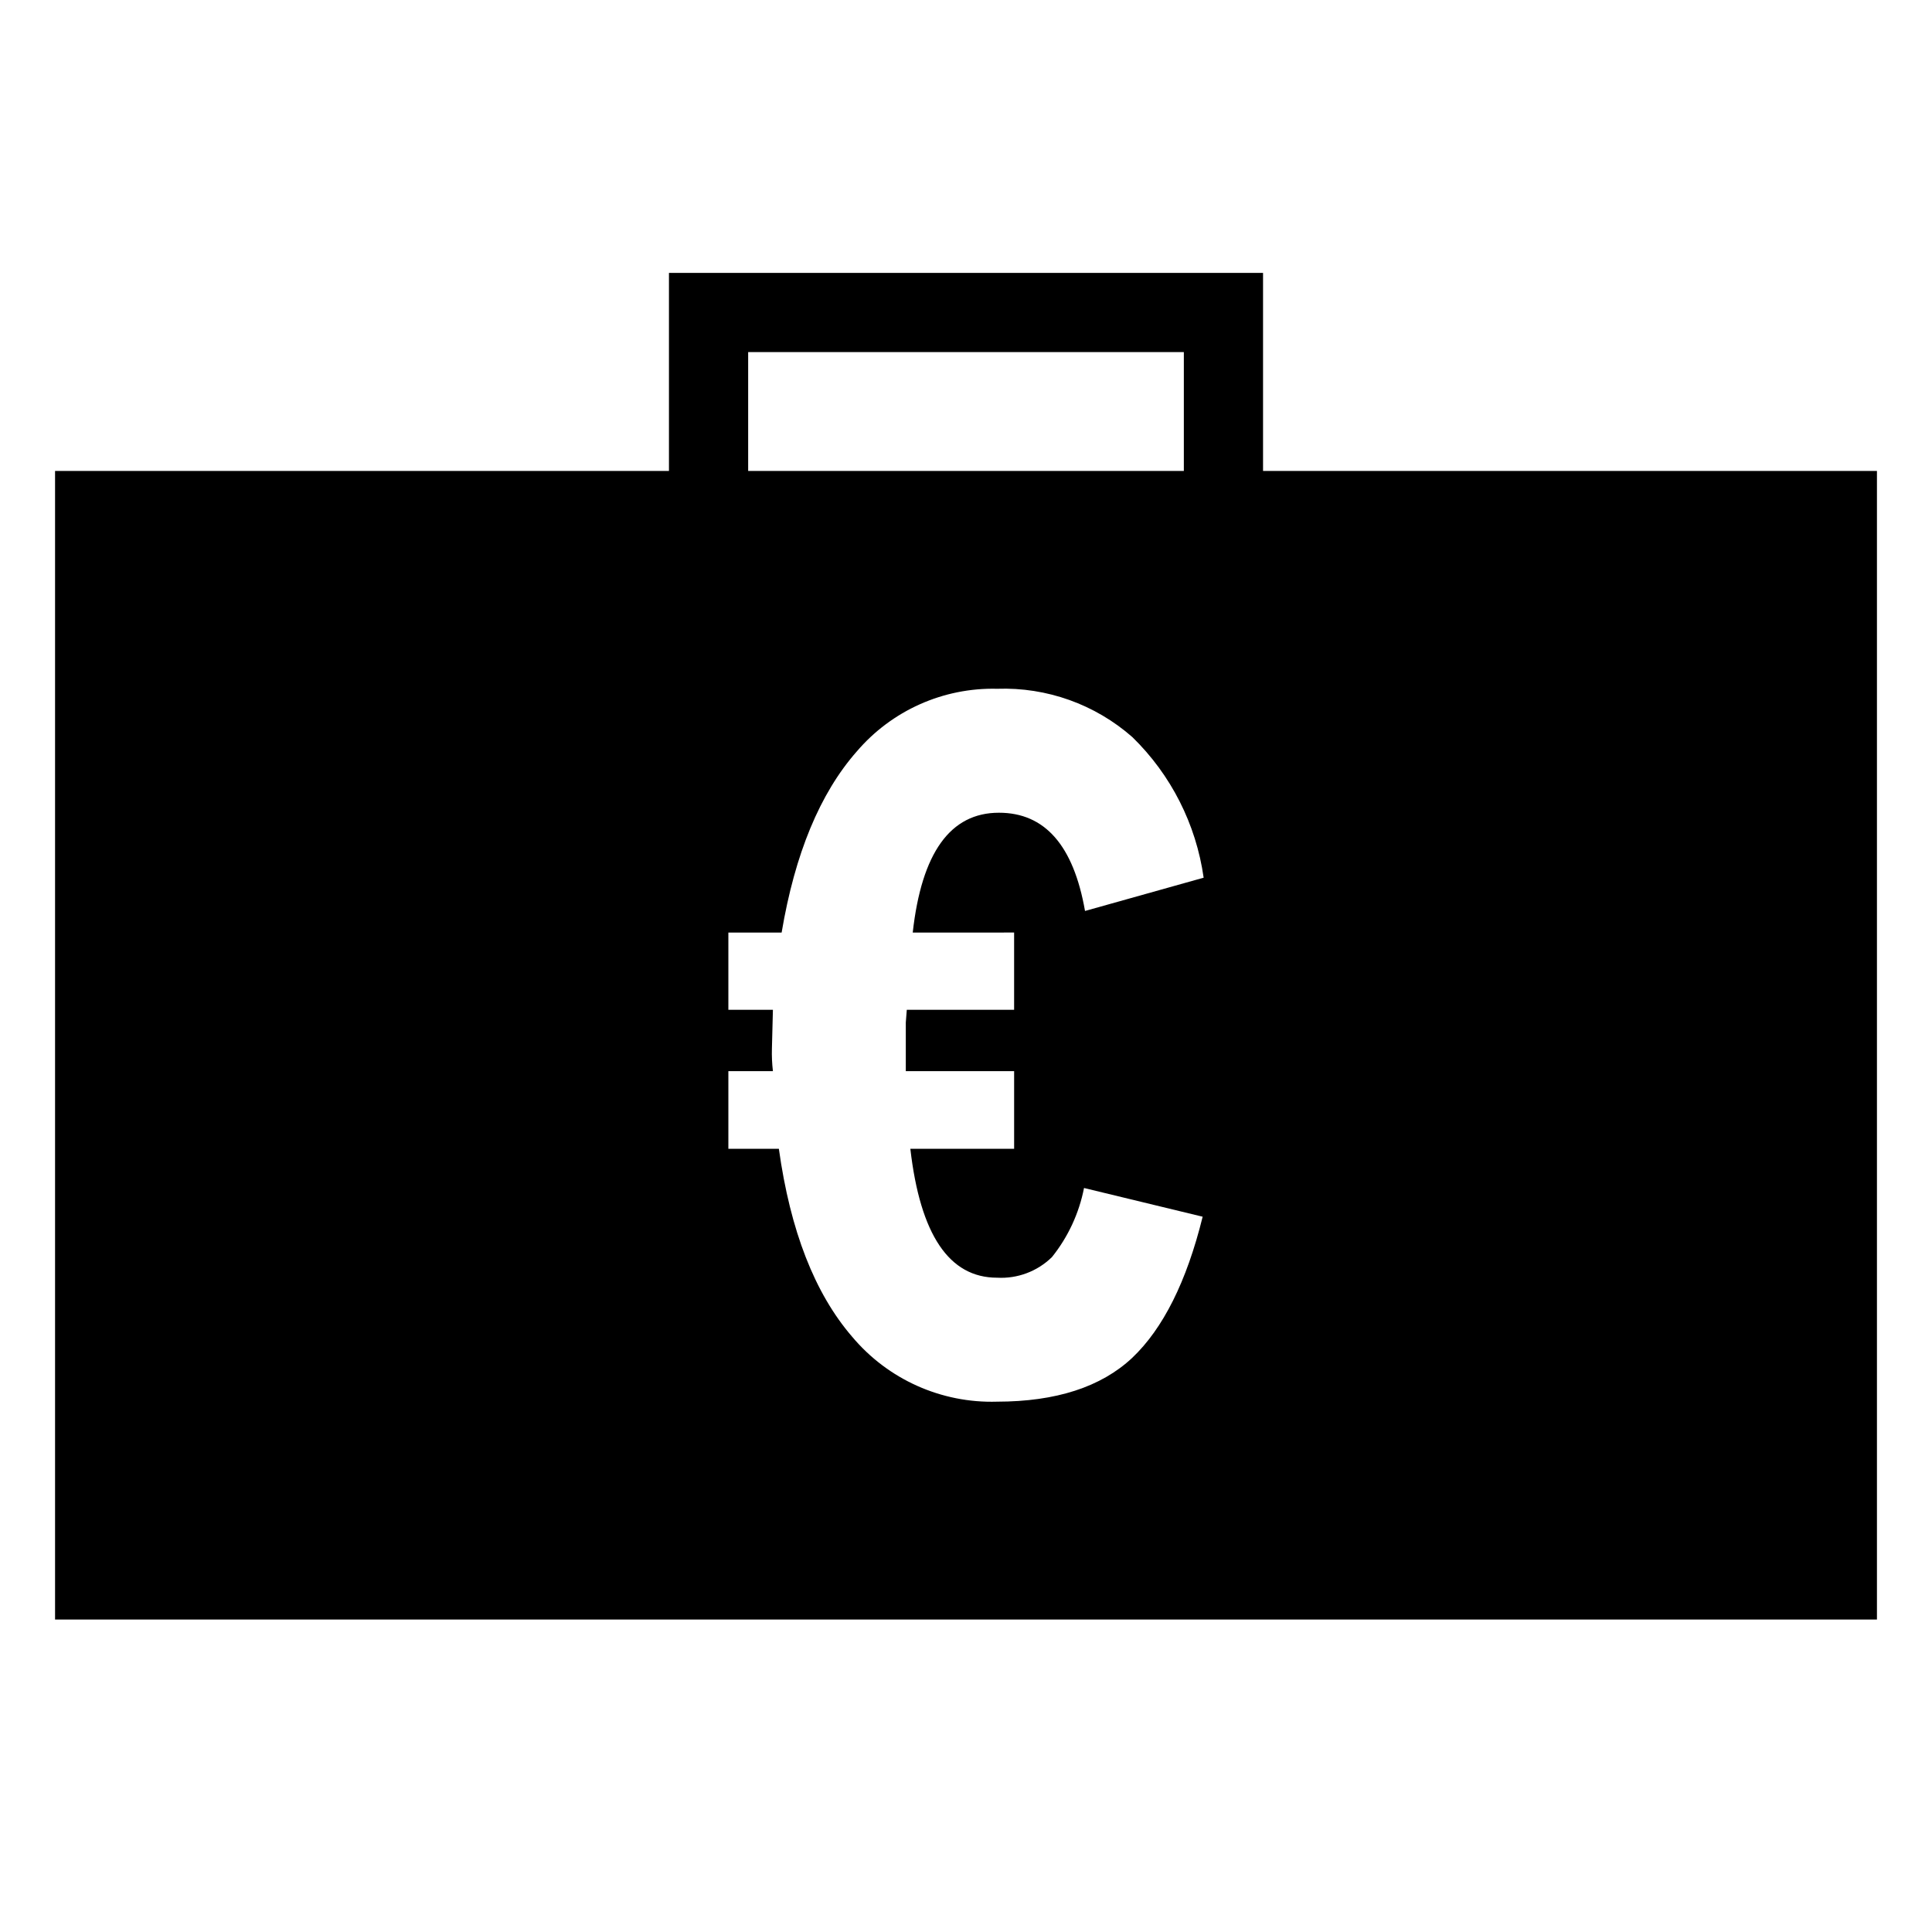 <?xml version="1.0" encoding="UTF-8"?>
<!-- Uploaded to: ICON Repo, www.svgrepo.com, Generator: ICON Repo Mixer Tools -->
<svg fill="#000000" width="800px" height="800px" version="1.1" viewBox="144 144 512 512" xmlns="http://www.w3.org/2000/svg">
 <path d="m478.72 268.8v-52.48h-157.44v52.48h-162.69v304.39h482.82v-304.39zm-136.45-31.488h115.46v31.488h-115.46zm70.48 153.82v20.469h-28.441l-0.262 3.359v12.91h28.707v20.57h-27.504c2.625 22.777 10.285 34.164 22.984 34.164h0.004c5.398 0.305 10.672-1.676 14.535-5.457 4.273-5.328 7.191-11.613 8.504-18.316l31.438 7.609c-4.25 17.215-10.496 29.652-18.684 37.418-8.242 7.715-20.172 11.582-35.793 11.598-14.766 0.449-28.922-5.894-38.414-17.211-9.918-11.492-16.391-28.094-19.418-49.805h-13.383v-20.57h11.809c-0.238-2.004-0.324-4.019-0.266-6.035l0.262-10.234h-11.805v-20.469h14.117c3.516-20.887 10.145-36.875 19.891-47.969v0.004c9.266-10.867 22.934-16.977 37.207-16.637 13.145-0.461 25.965 4.121 35.844 12.805 10.246 9.988 16.891 23.09 18.895 37.262l-31.438 8.816c-3.043-17.371-10.652-26.047-22.828-26.031-12.855 0-20.469 10.582-22.828 31.75z"/>
</svg>